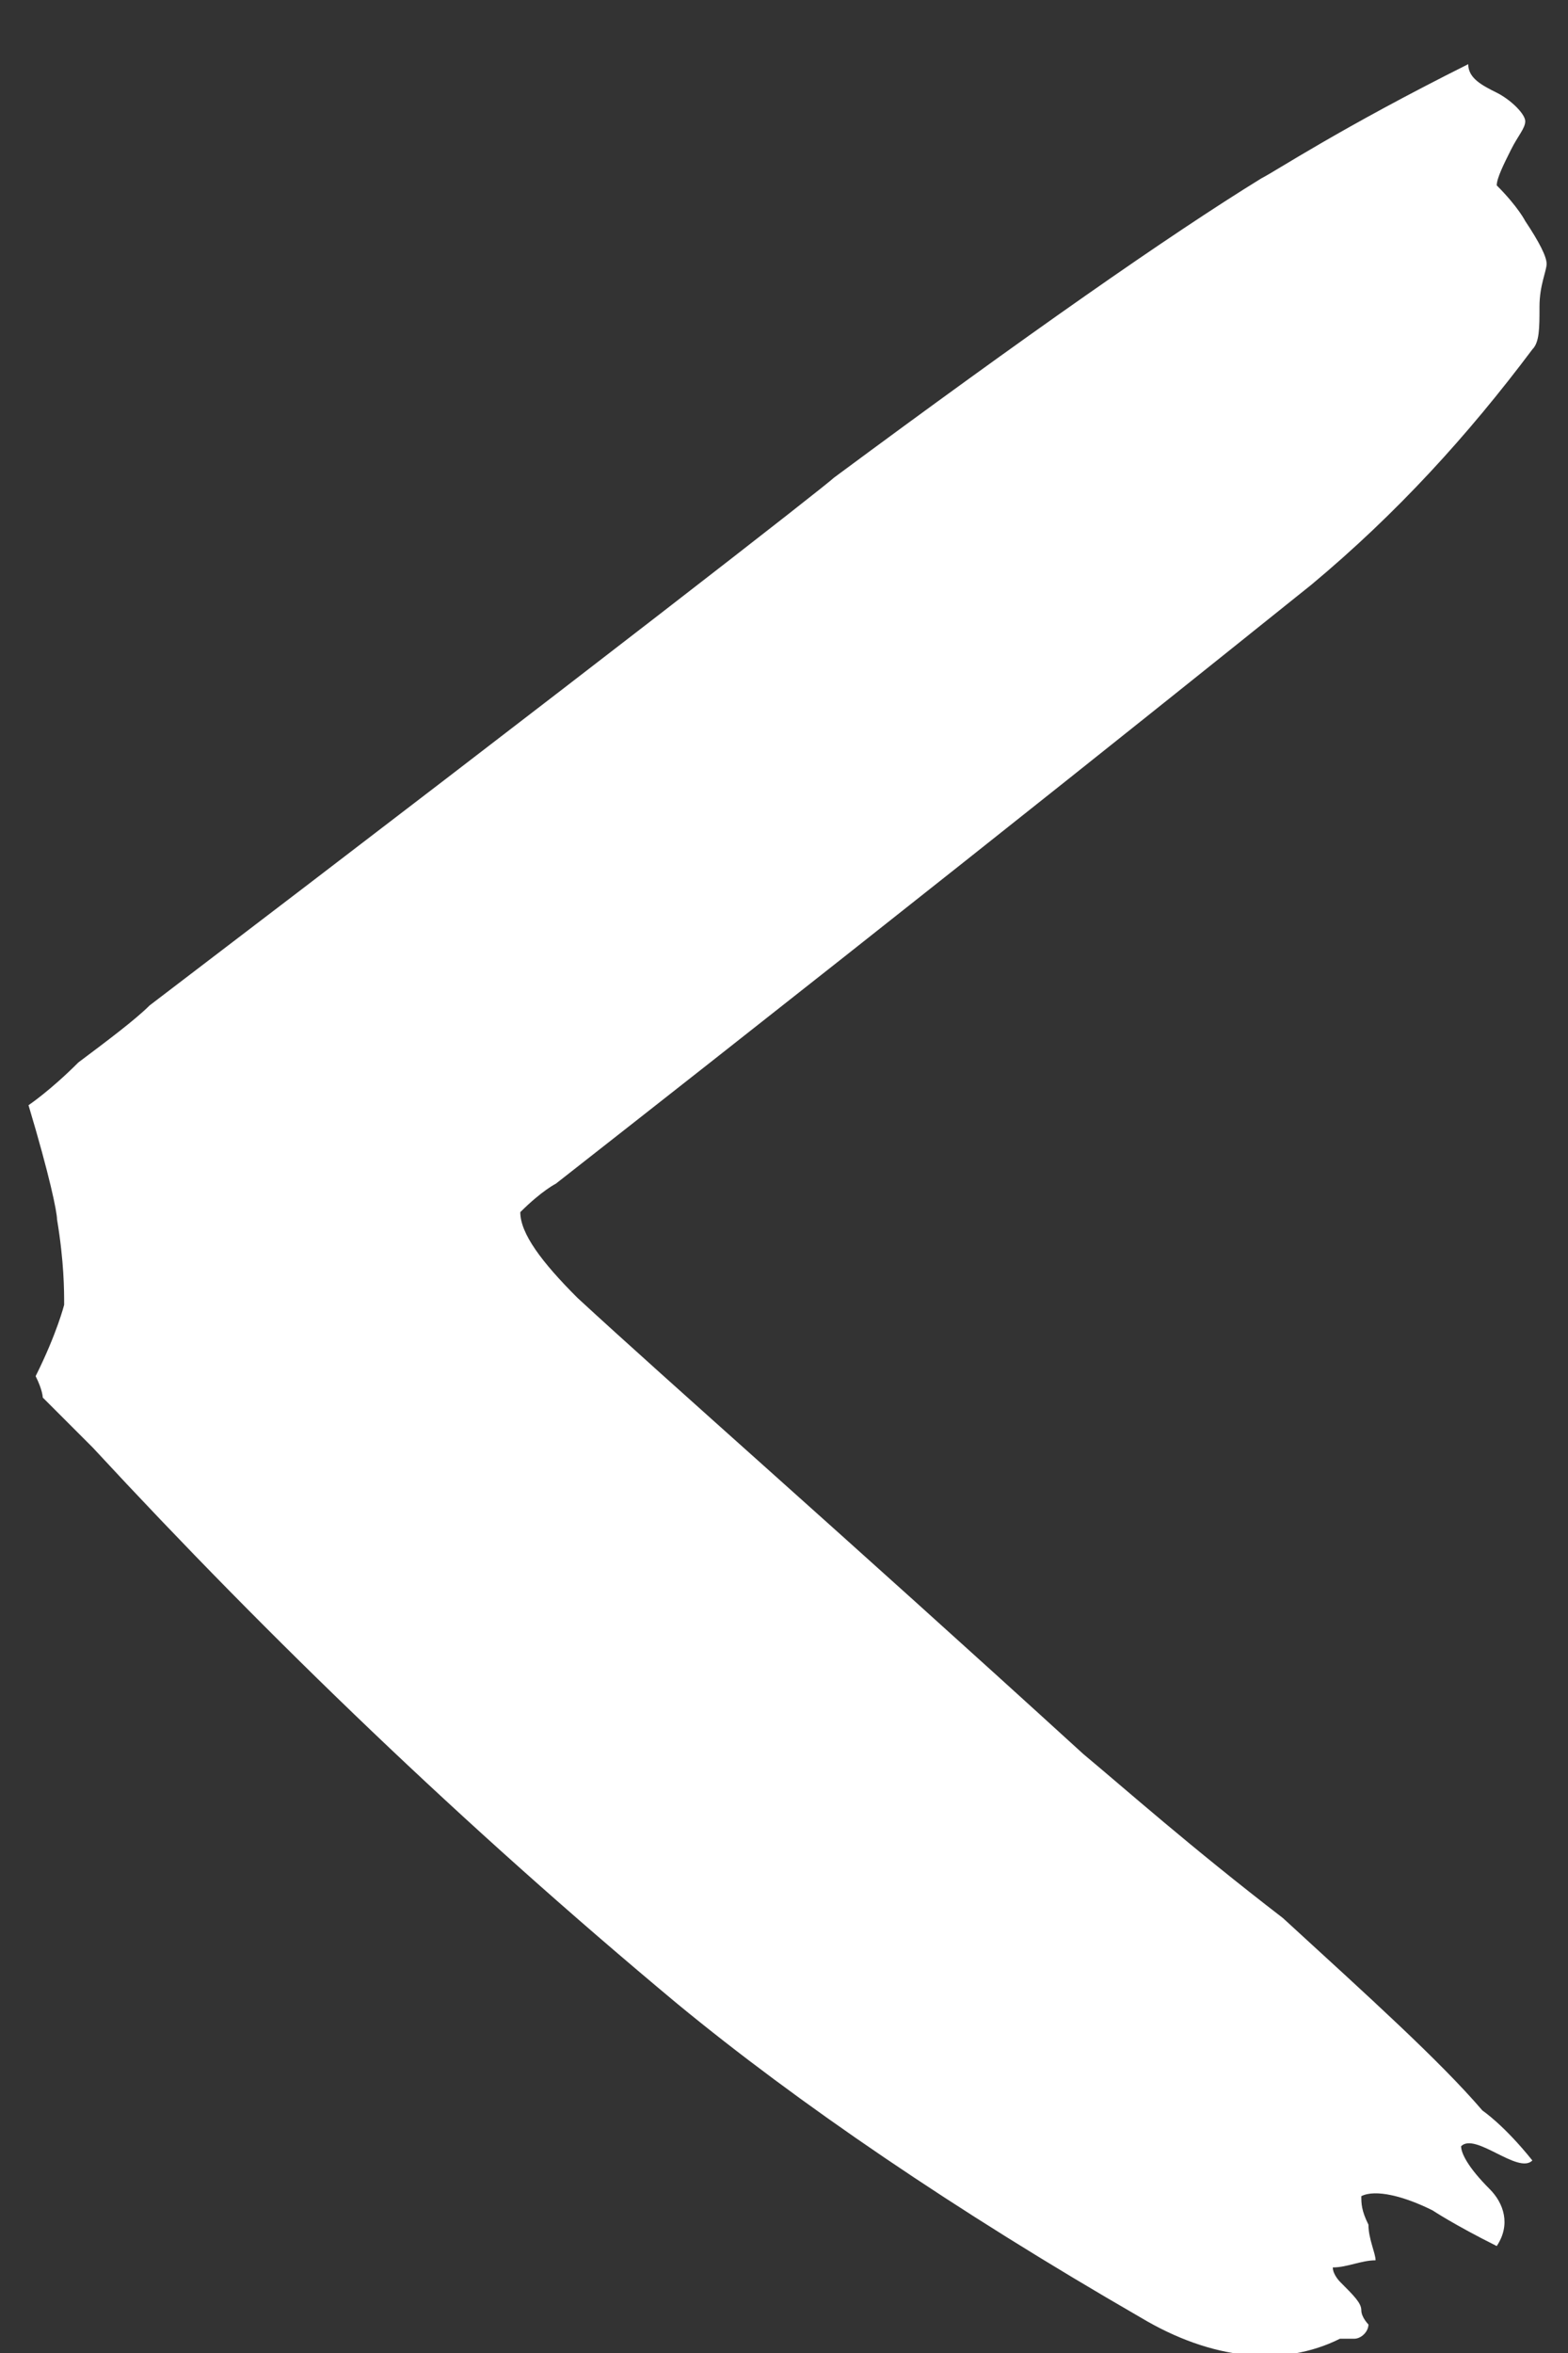 <?xml version="1.0" encoding="utf-8"?>
<!-- Generator: Adobe Illustrator 27.4.0, SVG Export Plug-In . SVG Version: 6.00 Build 0)  -->
<svg version="1.1" id="Calque_1" xmlns="http://www.w3.org/2000/svg" xmlns:xlink="http://www.w3.org/1999/xlink" x="0px" y="0px"
	 viewBox="0 0 22 33" style="enable-background:new 0 0 22 33;" xml:space="preserve">
<rect x="0" y="0" width="22" height="33" fill="#333333" stroke="none"/>
<style type="text/css">
	.st0{fill:#FFFFFF;}
</style>
<path class="st0" d="M20.6,0.9c0,0.2,0.2,0.3,0.4,0.4c0.2,0.1,0.4,0.3,0.4,0.4c0,0.1-0.1,0.2-0.2,0.4C21.1,2.3,21,2.5,21,2.6
	c0.3,0.3,0.4,0.5,0.4,0.5c0.2,0.3,0.3,0.5,0.3,0.6S21.6,4,21.6,4.3s0,0.5-0.1,0.6c-0.9,1.2-1.9,2.3-3.1,3.3c-1,0.8-4.6,3.7-10.6,8.4
	c0,0-0.2,0.1-0.5,0.4c0,0.3,0.3,0.7,0.8,1.2c1.3,1.2,3.7,3.3,7.1,6.4c0.6,0.5,1.5,1.3,2.8,2.3c1.2,1.1,2.2,2,2.8,2.7
	c0,0,0.3,0.2,0.7,0.7c-0.1,0.1-0.3,0-0.5-0.1c-0.2-0.1-0.4-0.2-0.5-0.1c0,0.1,0.1,0.3,0.4,0.6c0.2,0.2,0.3,0.5,0.1,0.8
	c-0.6-0.3-0.9-0.5-0.9-0.5c-0.4-0.2-0.8-0.3-1-0.2c0,0.1,0,0.2,0.1,0.4c0,0.2,0.1,0.4,0.1,0.5c-0.2,0-0.4,0.1-0.6,0.1
	c0,0.1,0.1,0.2,0.1,0.2c0.2,0.2,0.3,0.3,0.3,0.4c0,0.1,0.1,0.2,0.1,0.2c0,0.1-0.1,0.2-0.2,0.2c0,0,0,0-0.1,0c-0.1,0-0.1,0-0.1,0
	C18,33.2,17,33.1,16,32.5c-2.6-1.5-4.8-3-6.5-4.4c-3-2.5-5.7-5.1-8.2-7.8C1,20,0.7,19.7,0.6,19.6c0,0,0-0.1-0.1-0.3
	c0.3-0.6,0.4-1,0.4-1c0-0.2,0-0.6-0.1-1.2c0-0.1-0.1-0.6-0.4-1.6c0,0,0.3-0.2,0.7-0.6c0.4-0.3,0.8-0.6,1-0.8
	c6.3-4.8,9.5-7.3,9.6-7.4c2.7-2,4.7-3.4,6-4.2C17.9,2.4,18.8,1.8,20.6,0.9z"/>
</svg>
